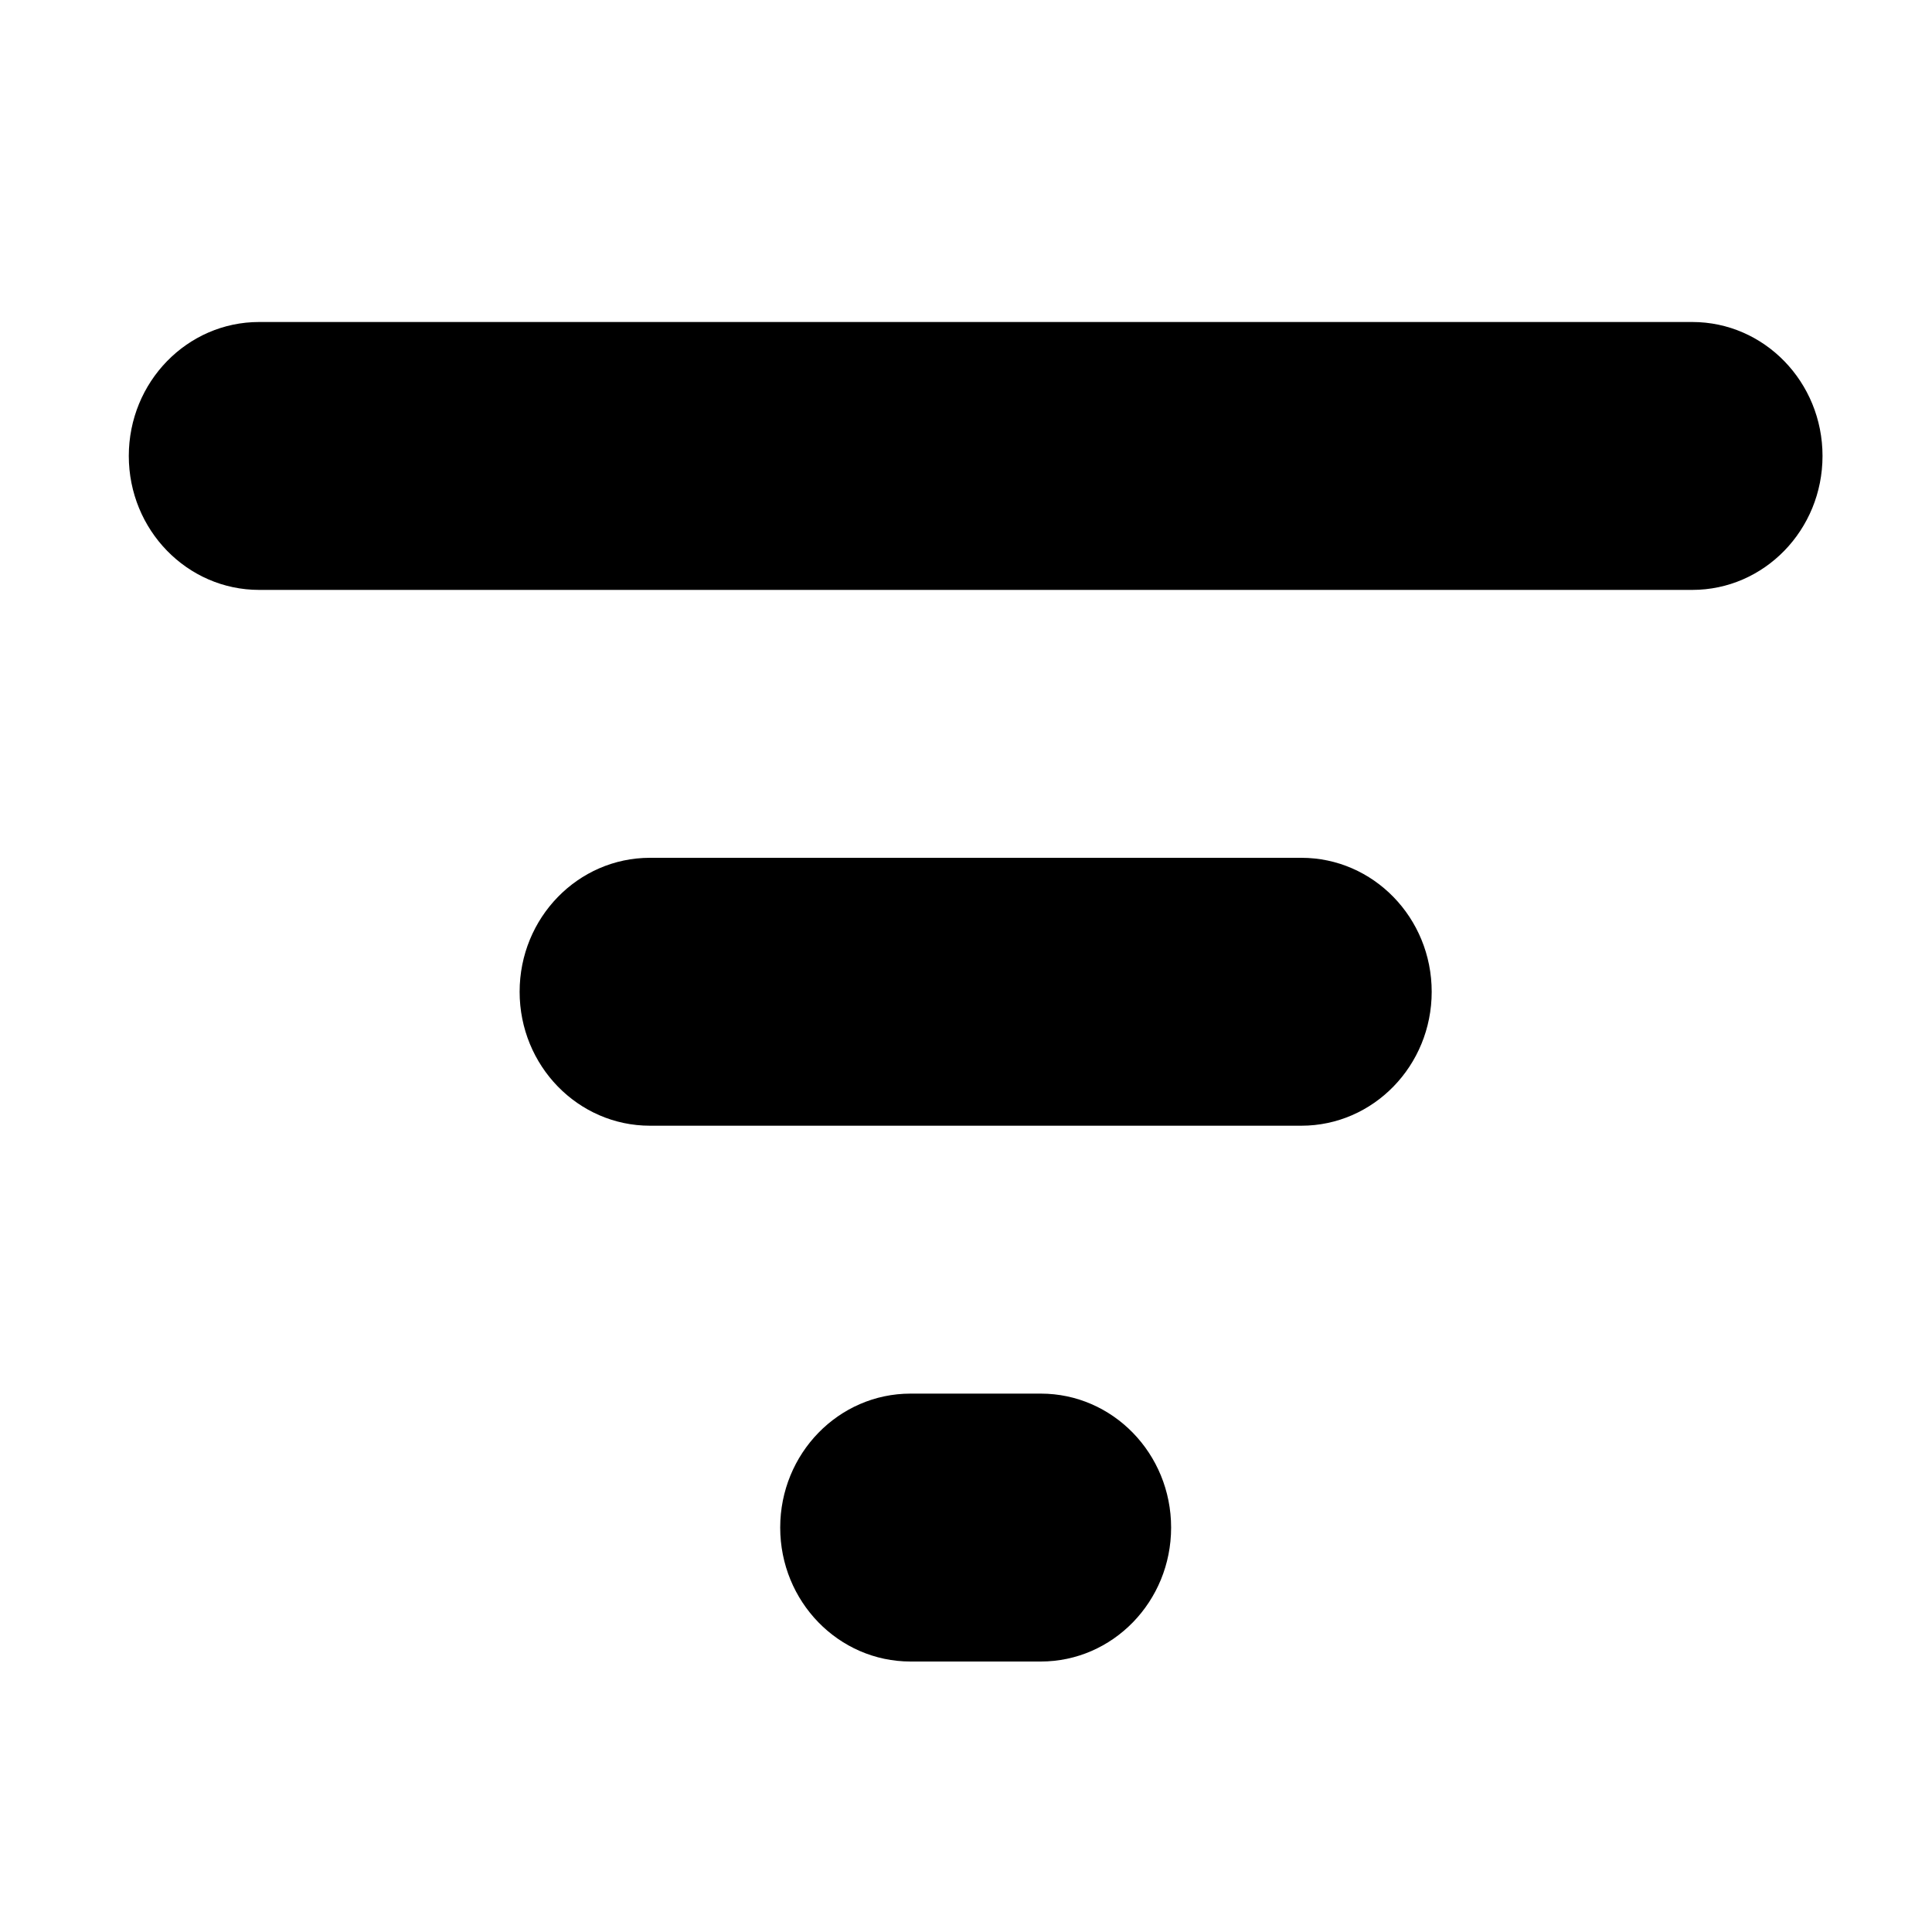 <!--
Licensed to the Apache Software Foundation (ASF) under one
or more contributor license agreements.  See the NOTICE file
distributed with this work for additional information
regarding copyright ownership.  The ASF licenses this file
to you under the Apache License, Version 2.0 (the
"License"); you may not use this file except in compliance
with the License.  You may obtain a copy of the License at

  http://www.apache.org/licenses/LICENSE-2.0

Unless required by applicable law or agreed to in writing,
software distributed under the License is distributed on an
"AS IS" BASIS, WITHOUT WARRANTIES OR CONDITIONS OF ANY
KIND, either express or implied.  See the License for the
specific language governing permissions and limitations
under the License.
-->

<svg viewBox="0 0 24 24" fill="none" xmlns="http://www.w3.org/2000/svg">
<path fill-rule="evenodd" clip-rule="evenodd" d="M9.692 18.976C9.692 19.895 10.417 20.64 11.311 20.64H12.929C13.823 20.64 14.548 19.895 14.548 18.976C14.548 18.057 13.823 17.312 12.929 17.312H11.311C10.417 17.312 9.692 18.057 9.692 18.976ZM3.219 4C2.325 4 1.6 4.745 1.6 5.664C1.6 6.583 2.325 7.328 3.219 7.328H21.022C21.916 7.328 22.64 6.583 22.64 5.664C22.64 4.745 21.916 4 21.022 4H3.219ZM6.455 12.32C6.455 13.239 7.18 13.984 8.074 13.984H16.166C17.06 13.984 17.785 13.239 17.785 12.32C17.785 11.401 17.06 10.656 16.166 10.656H8.074C7.18 10.656 6.455 11.401 6.455 12.32Z" fill="currentColor"/>
</svg>

